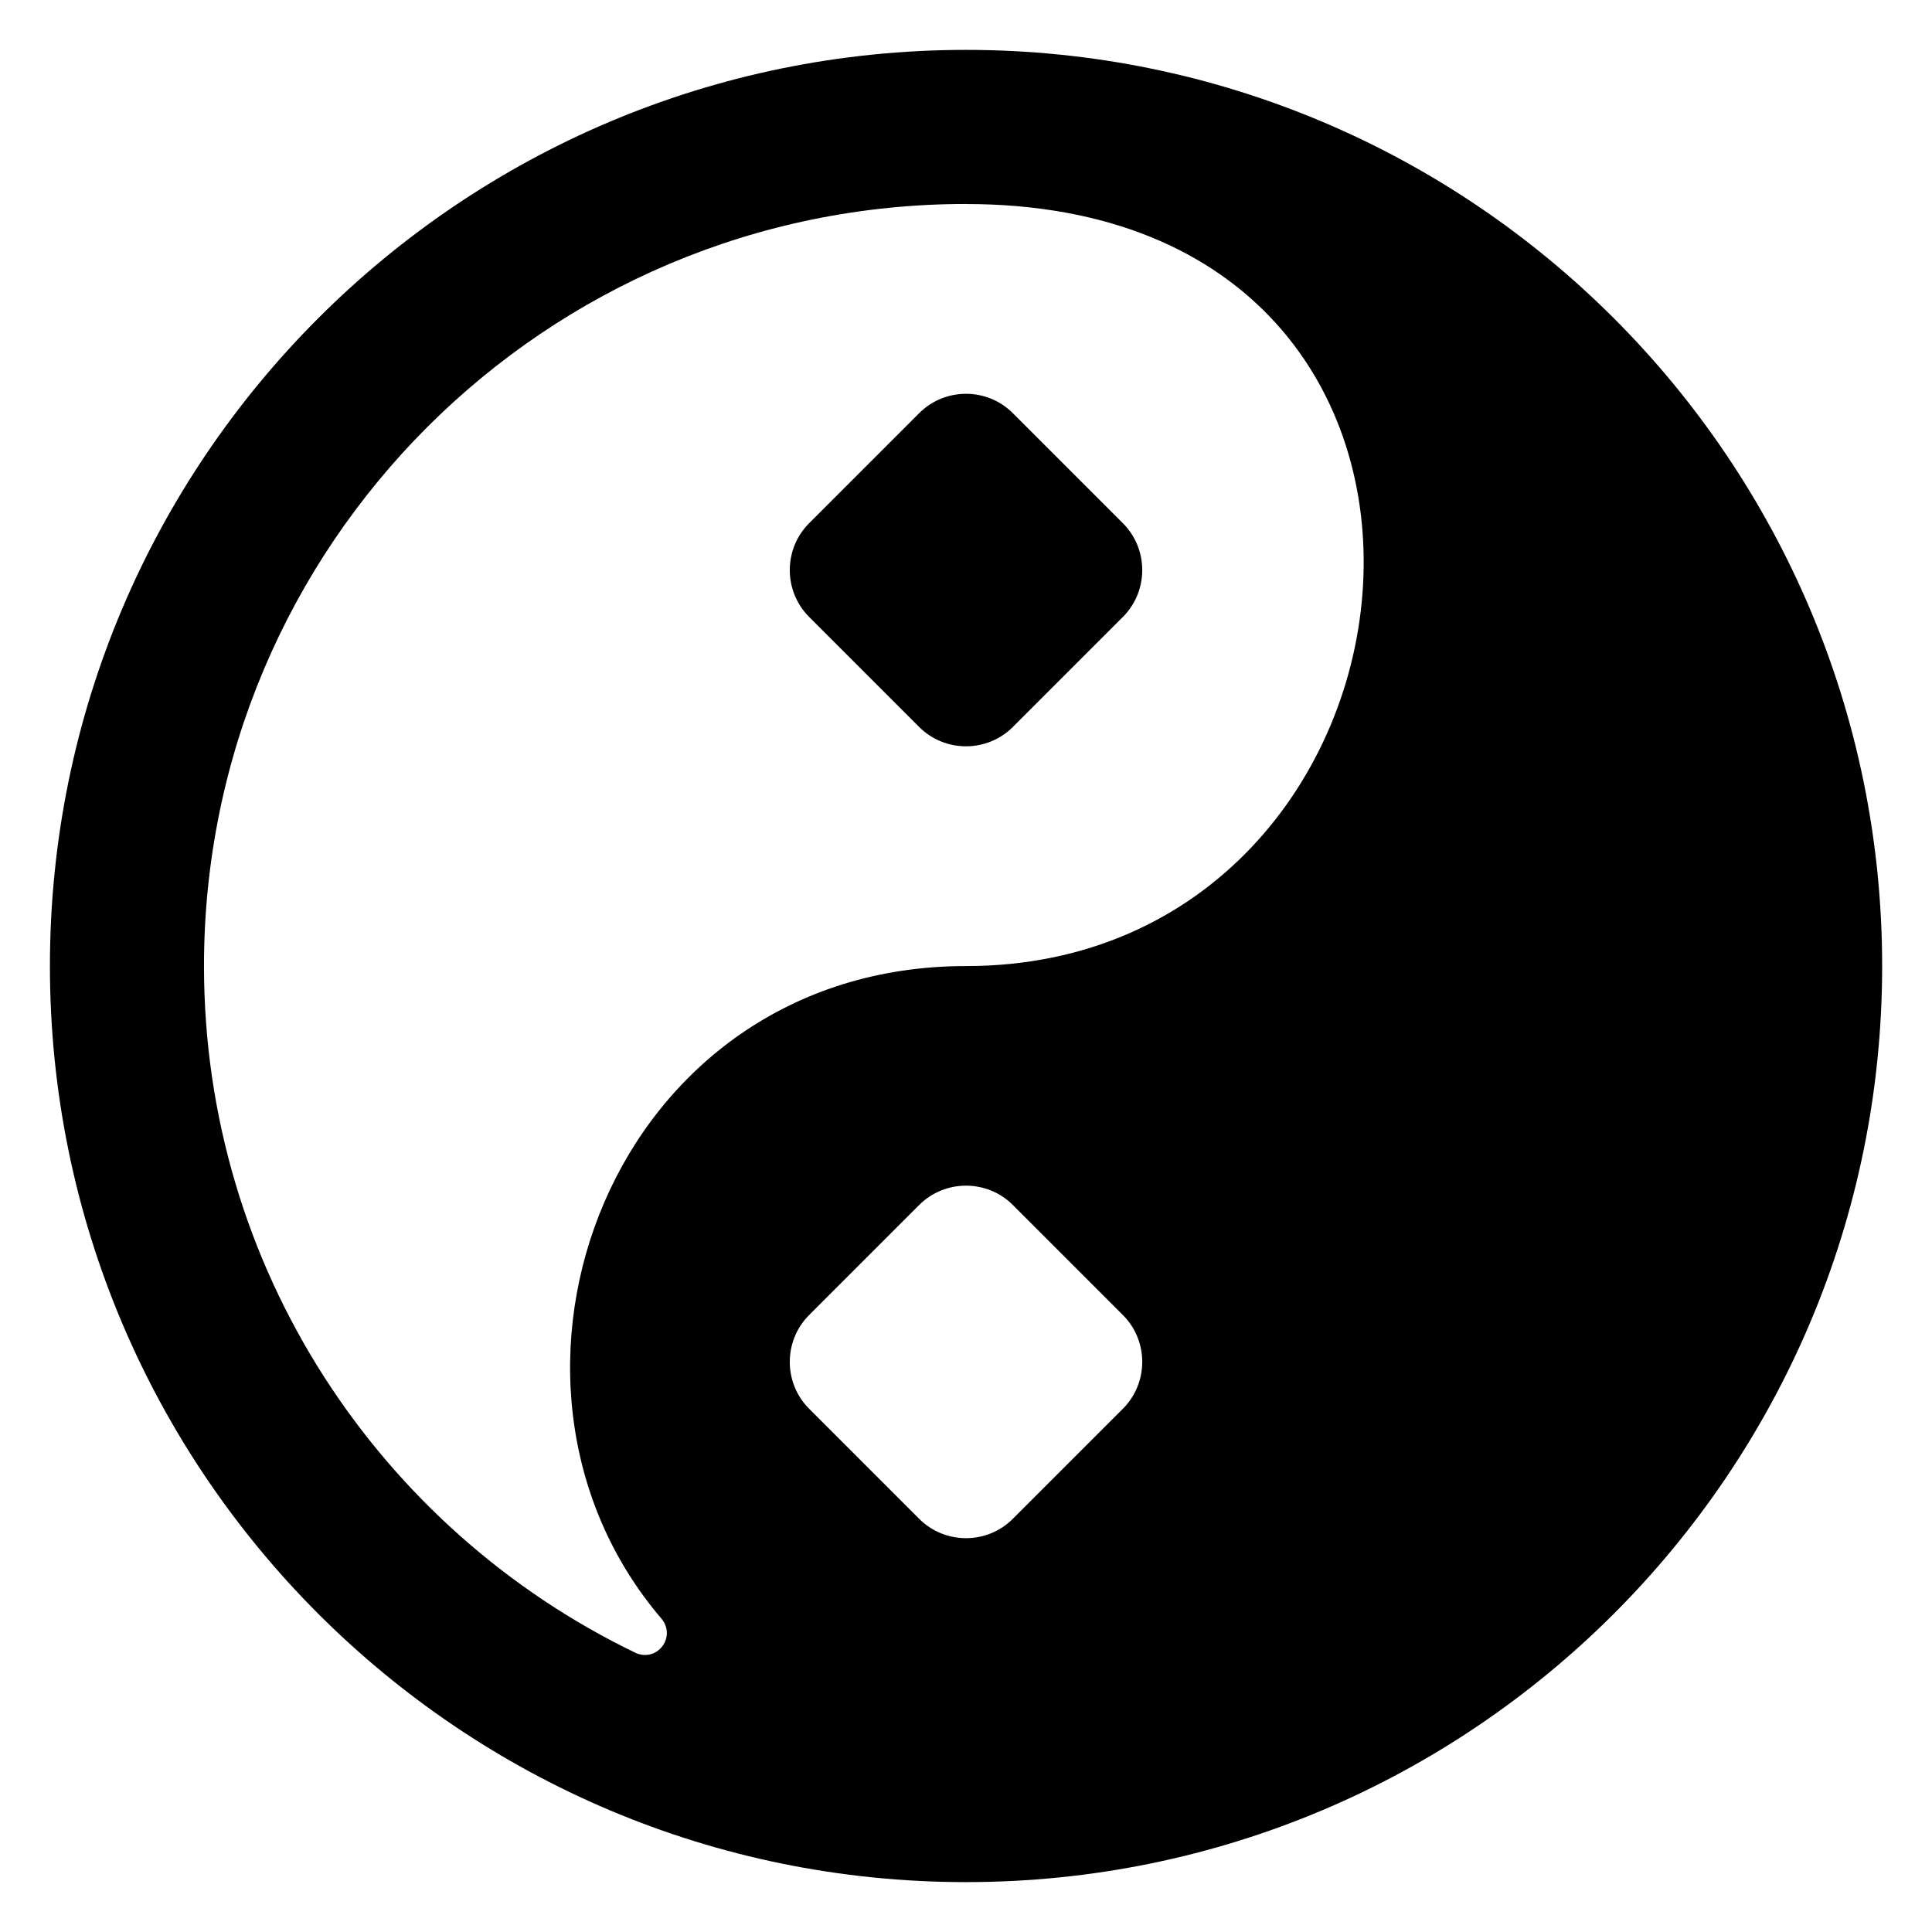 <?xml version="1.0" encoding="UTF-8"?>
<!-- Uploaded to: SVG Repo, www.svgrepo.com, Generator: SVG Repo Mixer Tools -->
<svg fill="#000000" width="800px" height="800px" version="1.1" viewBox="144 144 512 512" xmlns="http://www.w3.org/2000/svg">
 <path d="m400.01 157.22c134.08 0 242.78 108.7 242.78 242.78 0 134.08-108.7 242.78-242.78 242.78-134.08 0-242.78-108.7-242.78-242.78 0-134.08 108.7-242.78 242.78-242.78zm12.395 96.266 29.188 29.188c6.816 6.832 6.816 17.984 0 24.805l-29.188 29.188c-6.816 6.816-17.984 6.816-24.805 0l-29.188-29.188c-6.816-6.832-6.816-17.984 0-24.805l29.188-29.188c6.816-6.832 17.984-6.832 24.805 0zm0 293.02 29.188-29.188c6.816-6.832 6.816-17.984 0-24.805l-29.188-29.188c-6.816-6.816-17.984-6.816-24.805 0l-29.188 29.188c-6.816 6.832-6.816 17.984 0 24.805l29.188 29.188c6.816 6.832 17.984 6.832 24.805 0zm-12.395-348.45c-111.53 0-201.95 90.414-201.95 201.95 0 80.137 46.688 149.36 114.32 181.99 2.492 1.211 5.426 0.516 7.117-1.676 1.707-2.207 1.617-5.215-0.18-7.332-54.184-63.391-13.285-172.97 80.664-172.97 129 0 151.64-201.95 0-201.95z" fill-rule="evenodd"/>
</svg>